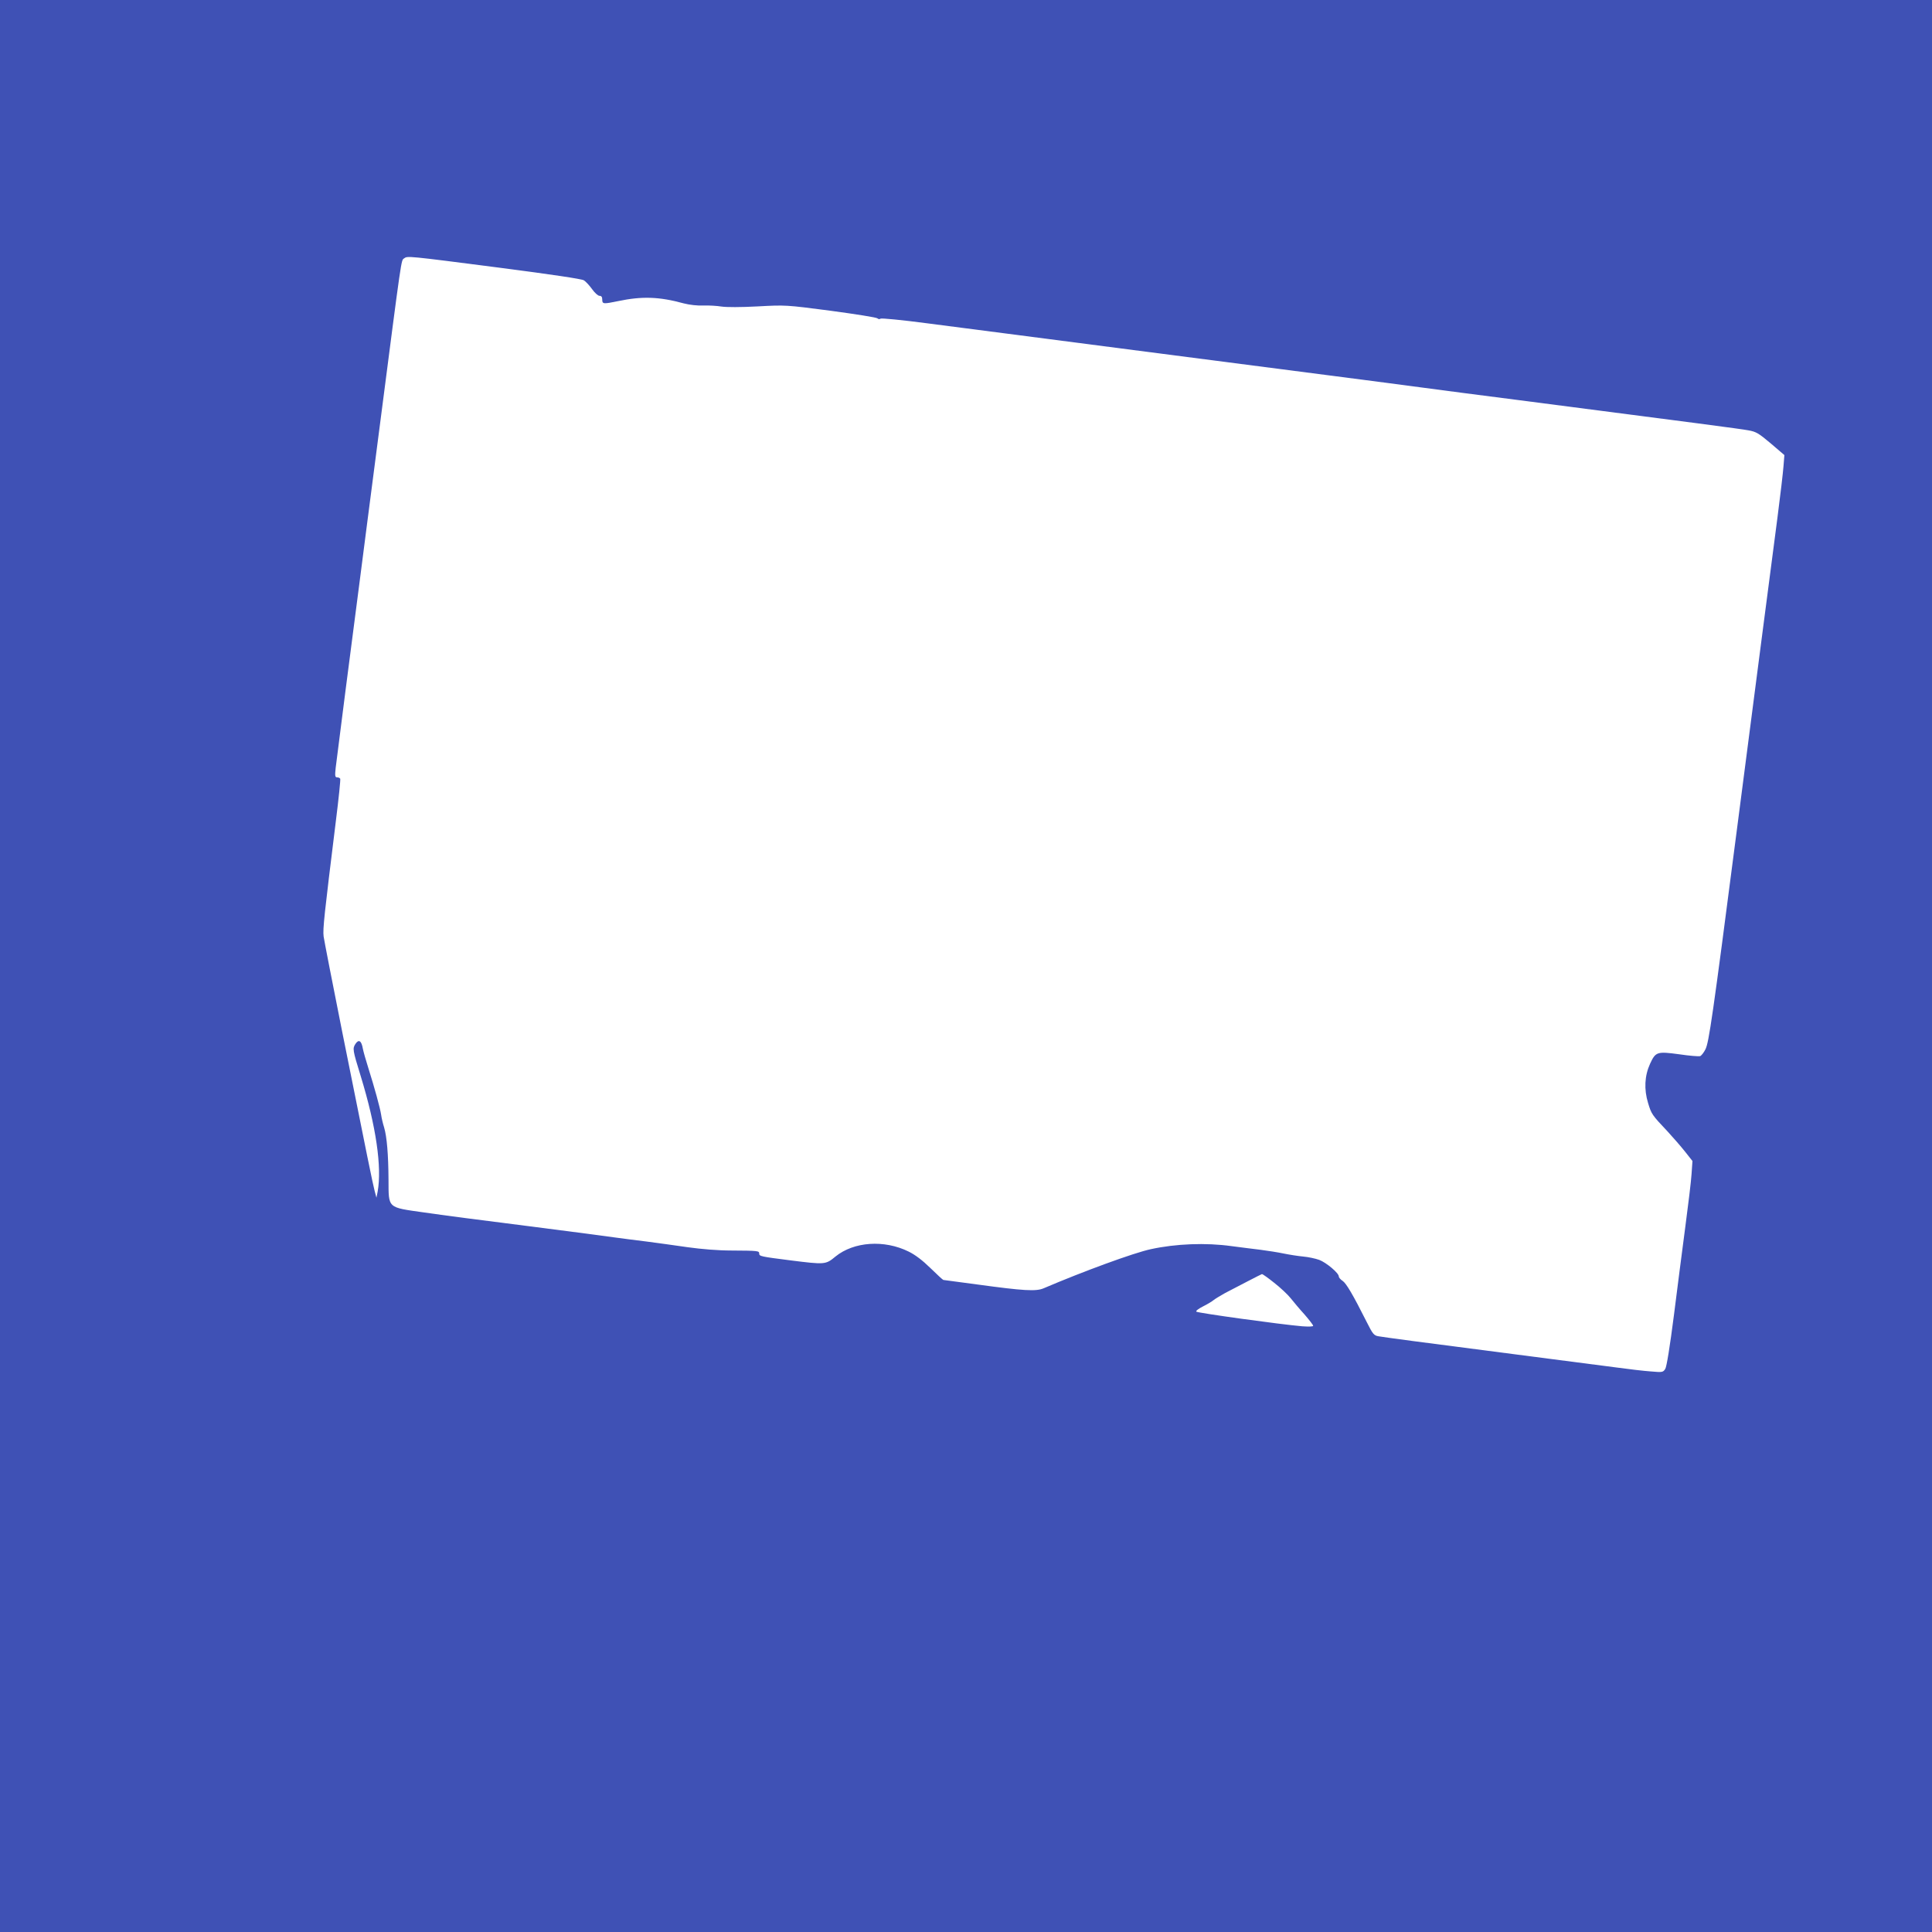 <?xml version="1.0" standalone="no"?>
<!DOCTYPE svg PUBLIC "-//W3C//DTD SVG 20010904//EN"
 "http://www.w3.org/TR/2001/REC-SVG-20010904/DTD/svg10.dtd">
<svg version="1.0" xmlns="http://www.w3.org/2000/svg"
 width="1280pt" height="1280pt" viewBox="0 0 1280 1280"
 preserveAspectRatio="xMidYMid meet">
<g transform="translate(0,1280) scale(0.1,-0.1)"
fill="#3f51b5" stroke="none">
<path d="M0 6400 l0 -6400 6400 0 6400 0 0 6400 0 6400 -6400 0 -6400 0 0
-6400z m3320 4625 c331 -43 534 -73 548 -82 13 -8 37 -34 55 -59 17 -24 39
-44 49 -44 13 0 18 -8 18 -25 0 -30 8 -30 105 -10 157 33 271 30 435 -15 39
-10 91 -16 130 -14 36 1 90 -2 120 -7 34 -5 126 -5 240 1 184 10 186 10 484
-29 164 -22 303 -44 309 -50 6 -6 15 -7 21 -2 6 4 142 -9 301 -30 160 -21 396
-51 525 -68 271 -35 1392 -181 2130 -276 278 -36 570 -74 650 -85 80 -11 357
-47 615 -80 1191 -154 1474 -191 1528 -201 52 -9 68 -19 149 -87 l90 -77 -6
-75 c-3 -41 -21 -194 -40 -340 -49 -376 -138 -1056 -271 -2085 -159 -1228
-183 -1391 -206 -1437 -11 -22 -27 -42 -35 -45 -8 -3 -71 2 -138 12 -148 20
-157 17 -194 -63 -36 -79 -41 -169 -13 -260 22 -73 25 -78 129 -188 37 -40 89
-100 116 -134 l49 -62 -6 -86 c-3 -48 -22 -204 -41 -347 -19 -143 -53 -408
-76 -590 -27 -210 -48 -339 -57 -354 -15 -23 -18 -24 -97 -17 -44 3 -146 15
-226 26 -80 10 -374 49 -655 85 -668 86 -883 115 -923 122 -29 5 -37 14 -76
92 -93 185 -137 259 -161 275 -14 9 -25 22 -25 29 0 23 -84 93 -130 110 -25 9
-72 19 -105 22 -33 3 -91 12 -130 20 -38 8 -108 19 -155 25 -47 5 -132 17
-190 24 -171 24 -370 16 -535 -20 -113 -24 -453 -149 -710 -259 -50 -22 -133
-17 -440 25 -121 16 -222 30 -225 30 -3 0 -41 35 -85 78 -53 52 -102 89 -145
110 -162 80 -363 66 -485 -33 -65 -54 -69 -54 -300 -25 -196 25 -205 27 -205
45 0 18 -7 19 -185 20 -87 0 -197 9 -290 22 -82 12 -206 29 -275 38 -69 8
-156 20 -195 25 -38 6 -299 40 -580 76 -280 35 -593 76 -694 91 -247 35 -236
25 -237 216 -1 170 -11 286 -29 347 -8 25 -17 63 -20 85 -7 46 -44 180 -85
310 -16 50 -32 107 -36 127 -9 53 -27 65 -49 32 -20 -31 -19 -39 35 -214 102
-333 141 -603 112 -765 l-8 -40 -12 45 c-13 50 -46 212 -216 1060 -63 316
-118 598 -122 626 -6 49 4 140 81 763 19 151 32 278 29 282 -3 5 -12 9 -21 9
-13 0 -15 9 -9 63 7 62 114 894 161 1252 13 105 72 557 130 1005 149 1151 142
1103 162 1118 23 17 16 18 643 -63z m5122 -6724 c41 -32 90 -78 109 -102 19
-24 60 -73 92 -108 31 -36 57 -69 57 -75 0 -5 -30 -6 -72 -3 -142 12 -693 88
-702 97 -5 5 15 20 45 35 30 15 61 34 70 42 10 8 43 28 75 46 92 48 238 124
245 126 4 0 40 -25 81 -58z"/>
</g>
</svg>
